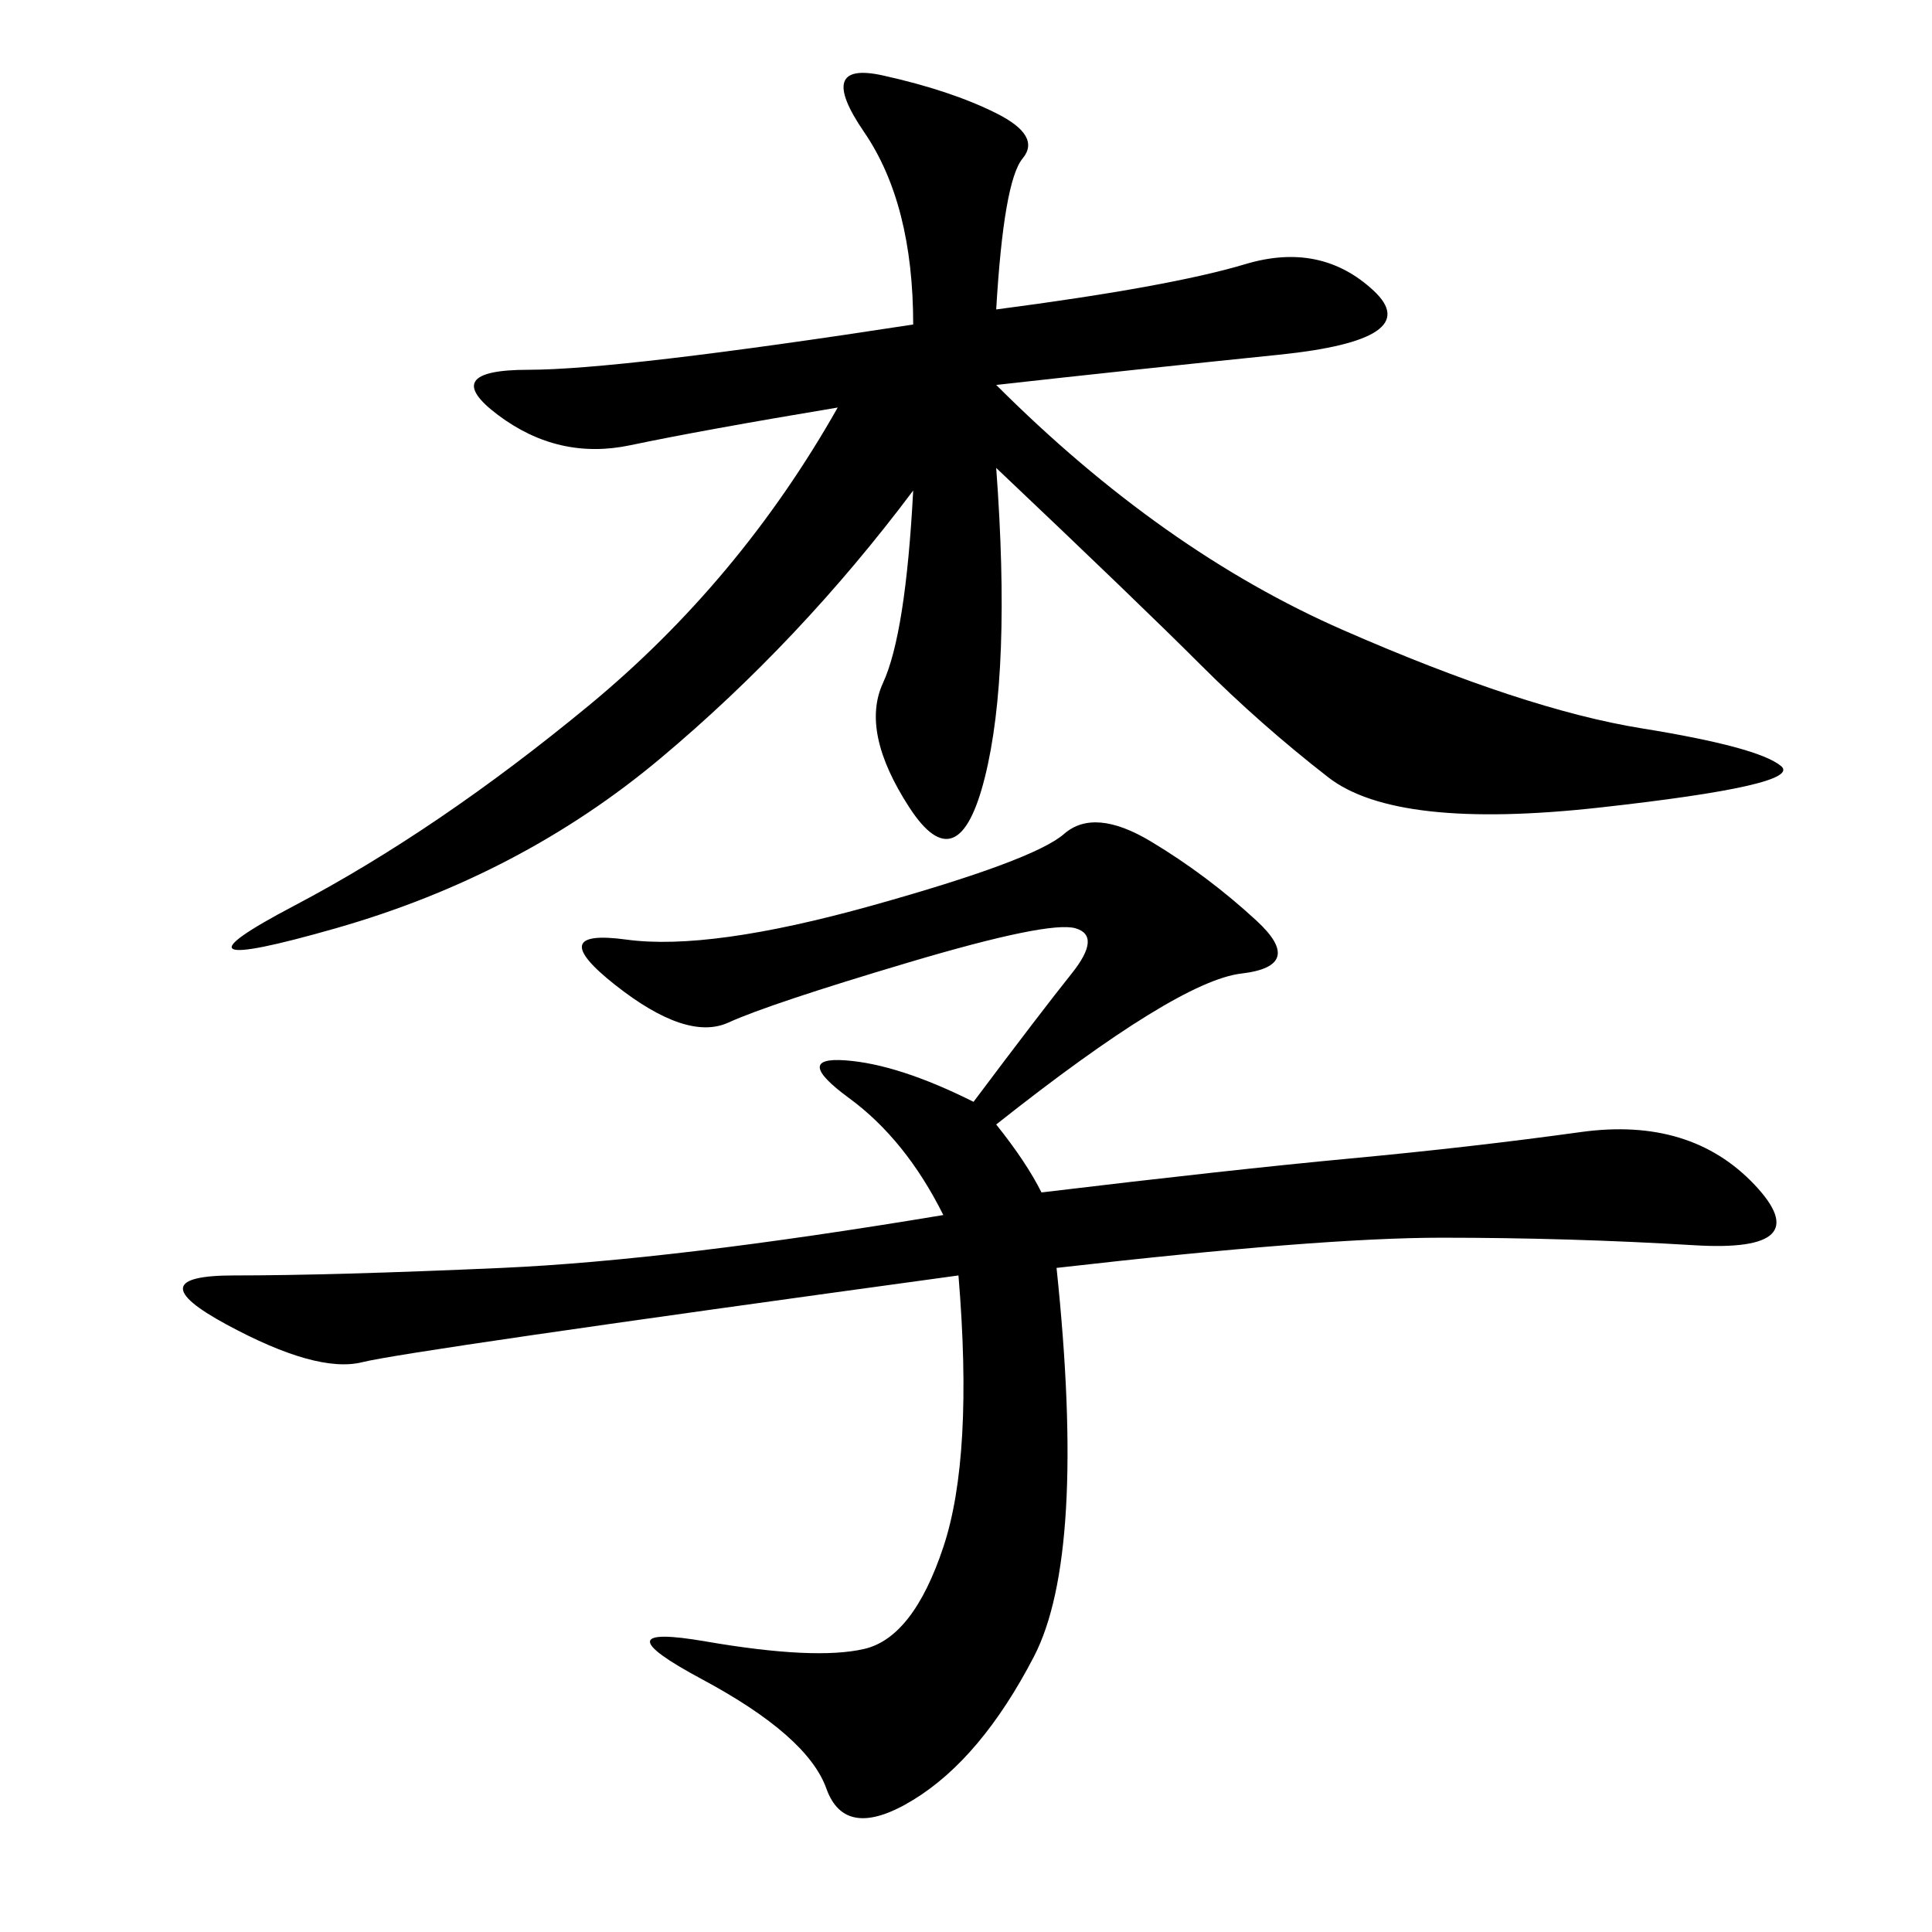 <svg xmlns="http://www.w3.org/2000/svg" xmlns:xlink="http://www.w3.org/1999/xlink" width="300" height="300"><path d="M154.69 48.05Q181.64 44.53 193.36 41.02Q205.08 37.50 213.28 45.12Q221.48 52.73 198.63 55.08Q175.78 57.42 154.69 59.77L154.69 59.77Q180.47 85.55 208.59 97.85Q236.72 110.16 254.88 113.09Q273.05 116.02 276.56 118.95Q280.08 121.88 248.44 125.39Q216.80 128.91 206.25 120.70Q195.70 112.50 186.33 103.13Q176.95 93.75 154.69 72.66L154.69 72.66Q157.03 104.30 152.93 120.70Q148.83 137.11 141.21 125.39Q133.59 113.67 137.11 106.05Q140.63 98.44 141.80 76.17L141.80 76.17Q124.22 99.61 102.54 117.77Q80.86 135.94 52.15 144.14Q23.44 152.34 45.70 140.63Q67.97 128.91 91.41 109.57Q114.84 90.23 130.08 63.28L130.08 63.28Q108.98 66.80 97.85 69.14Q86.72 71.48 77.34 64.45Q67.97 57.42 82.03 57.42L82.03 57.42Q96.09 57.42 141.80 50.39L141.80 50.39Q141.80 31.64 134.18 20.51Q126.56 9.38 137.11 11.72Q147.66 14.06 154.69 17.58Q161.72 21.09 158.79 24.61Q155.86 28.13 154.69 48.05L154.69 48.05ZM154.69 174.61Q159.38 180.47 161.72 185.16L161.72 185.16Q191.02 181.64 209.77 179.88Q228.52 178.13 245.51 175.78Q262.50 173.44 272.46 183.98Q282.42 194.53 263.09 193.36Q243.75 192.19 223.83 192.19L223.83 192.19Q205.08 192.19 164.06 196.88L164.06 196.88Q168.75 241.41 160.55 257.23Q152.34 273.05 141.80 279.49Q131.25 285.94 128.32 277.73Q125.39 269.53 108.98 260.74Q92.58 251.95 109.57 254.88Q126.56 257.81 134.18 256.05Q141.80 254.30 146.48 240.23Q151.17 226.17 148.83 198.05L148.83 198.05Q63.28 209.77 56.25 211.52Q49.22 213.28 35.16 205.66Q21.09 198.05 36.33 198.05L36.33 198.05Q51.56 198.05 77.93 196.88Q104.30 195.70 146.48 188.67L146.48 188.67Q140.63 176.95 131.84 170.51Q123.05 164.06 131.25 164.65Q139.45 165.23 151.17 171.09L151.17 171.09Q161.72 157.03 166.41 151.17Q171.09 145.31 166.99 144.14Q162.89 142.97 141.21 149.41Q119.53 155.86 113.09 158.79Q106.64 161.72 95.51 152.93Q84.38 144.14 97.27 145.90Q110.16 147.66 135.35 140.63Q160.55 133.59 165.23 129.49Q169.92 125.39 178.71 130.66Q187.50 135.94 195.12 142.97Q202.73 150 192.77 151.17Q182.81 152.34 154.69 174.61L154.69 174.61Z"/></svg>
